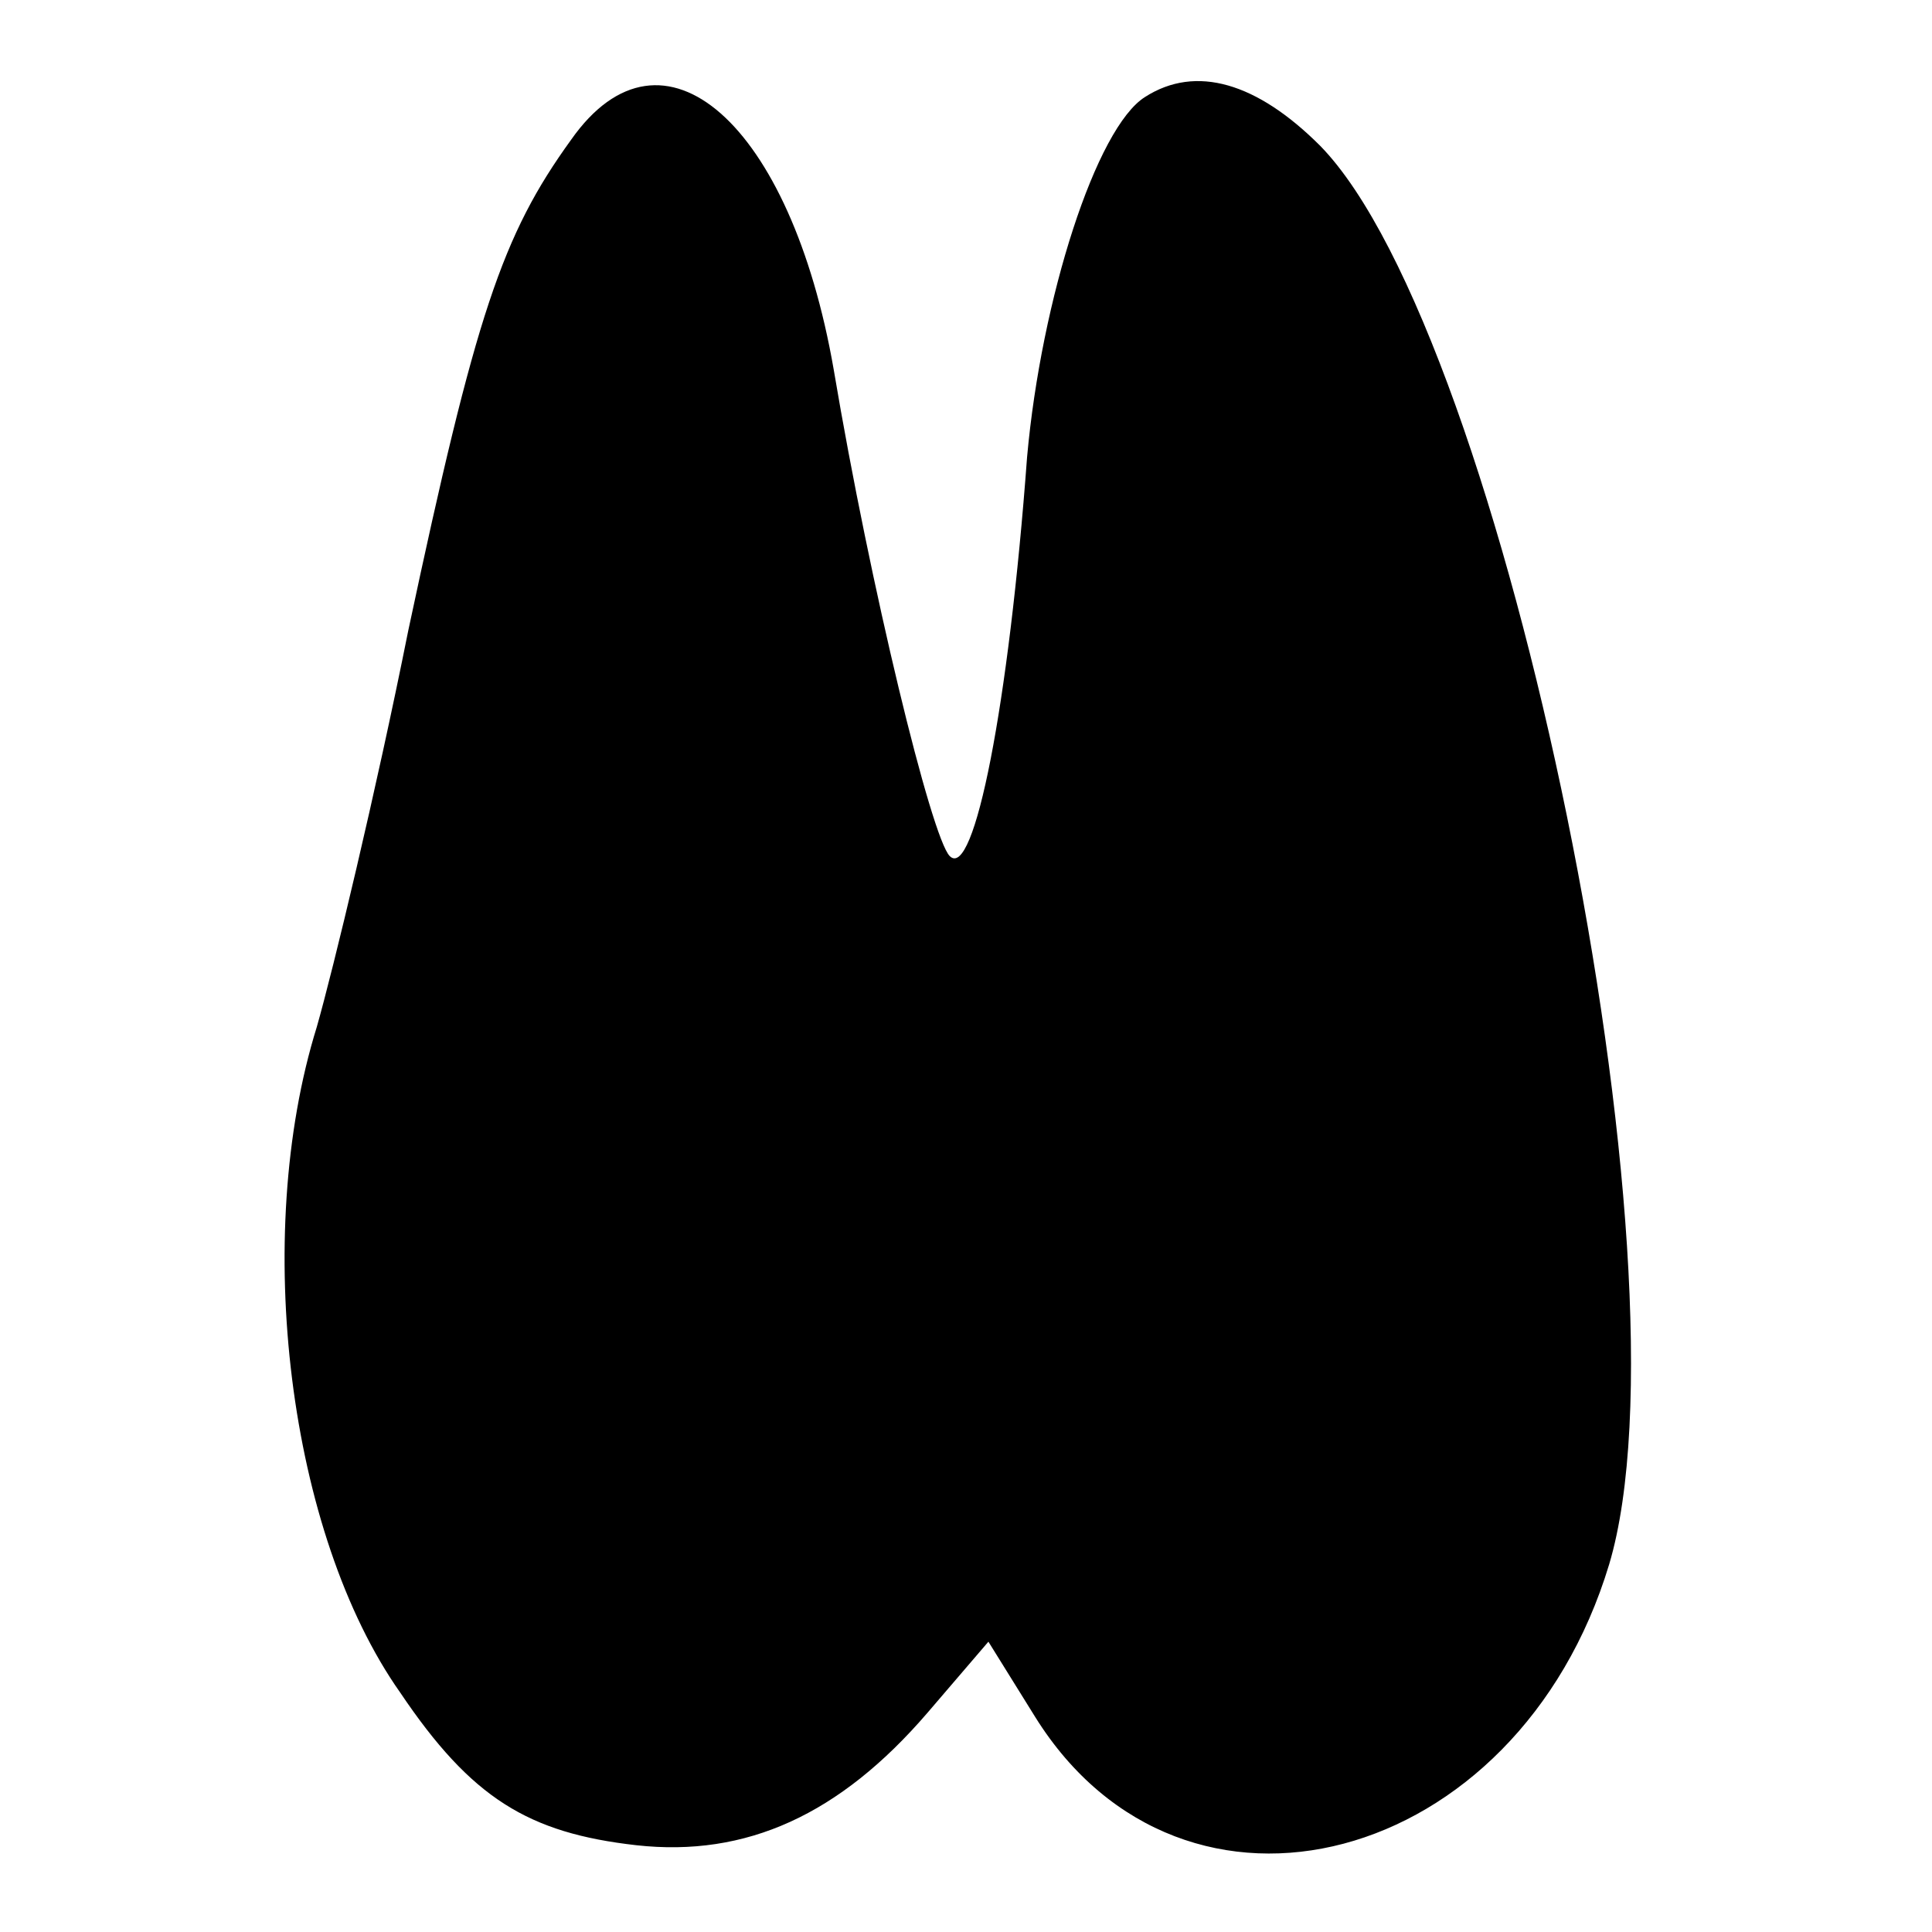 <?xml version="1.0" standalone="no"?>
<!DOCTYPE svg PUBLIC "-//W3C//DTD SVG 20010904//EN"
 "http://www.w3.org/TR/2001/REC-SVG-20010904/DTD/svg10.dtd">
<svg version="1.0" xmlns="http://www.w3.org/2000/svg"
 width="767.952pt" height="767.952pt" viewBox="0 0 767.952 767.952"
 preserveAspectRatio="xMidYMid meet">
<g transform="translate(23.976,743.976) scale(0.809,-0.809)"
fill="#000000" stroke="none">
<path fill="#000000" stroke="none" d="M251 851 c-34 -47 -47 -86 -80 -241
-16 -80 -37 -167 -45 -195 -32 -103 -14 -249 41 -327 35 -52 63 -69 116 -75
54 -6 100 15 143 65 l30 35 23 -37 c73 -117 237 -74 282 75 43 144 -51 604
-142 697 -31 31 -61 40 -86 24 -24 -15 -51 -99 -58 -177 -9 -122 -26 -208 -38
-196 -9 9 -39 132 -57 239 -21 121 -84 177 -129 113z"/>
</g>
</svg>

